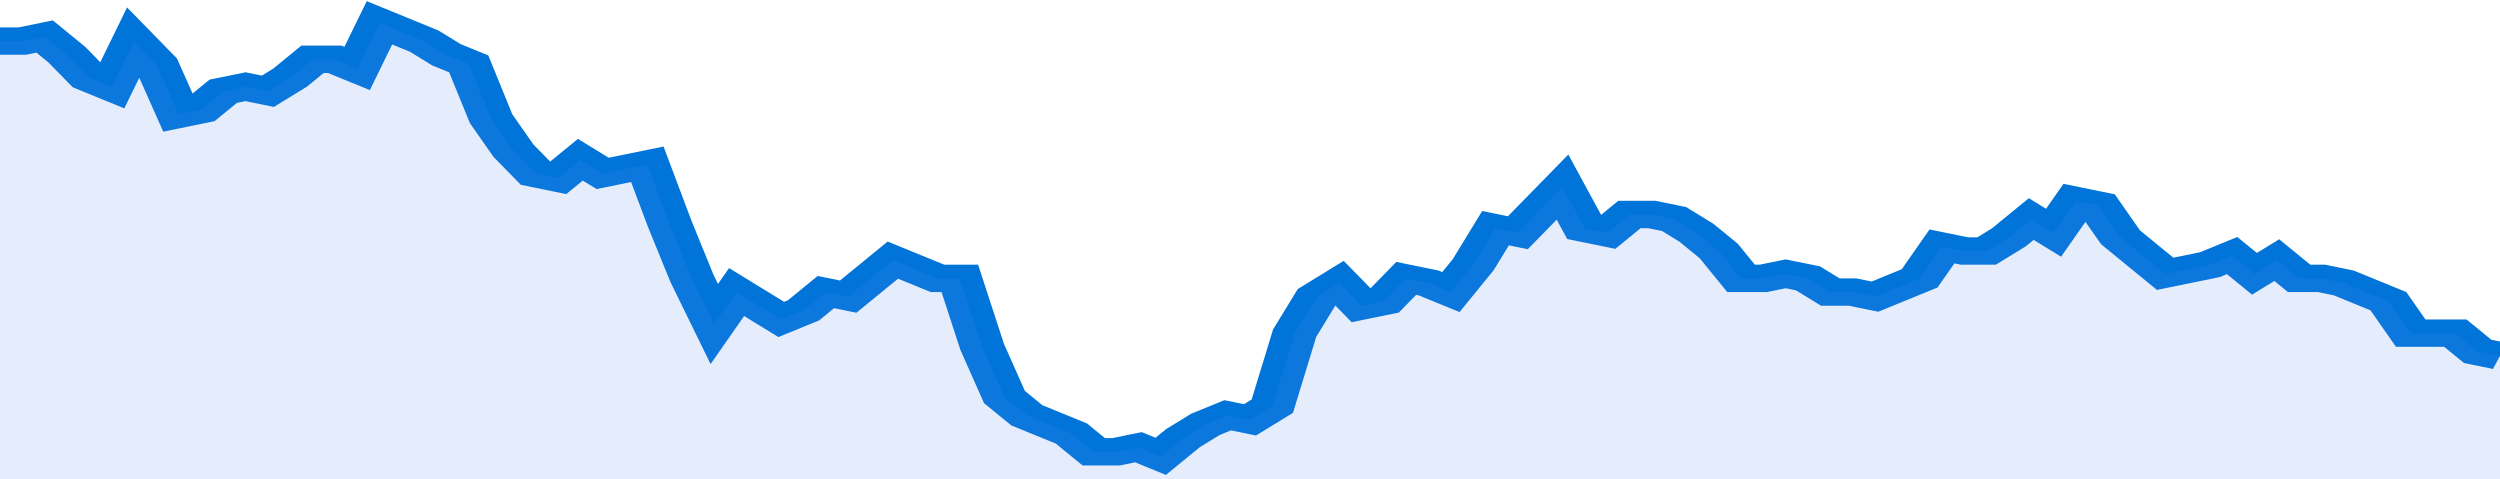 <svg xmlns="http://www.w3.org/2000/svg" viewBox="0 0 336 105" width="120" height="23" preserveAspectRatio="none">
				 <polyline fill="none" stroke="#0074d9" stroke-width="6" points="0, 9 3, 9 6, 8 9, 12 12, 17 15, 19 18, 9 21, 14 24, 25 27, 24 30, 20 33, 19 36, 20 39, 17 42, 13 45, 13 48, 15 51, 5 54, 7 57, 9 60, 12 63, 14 66, 26 69, 33 72, 38 75, 39 78, 35 81, 38 84, 37 87, 36 90, 49 93, 61 96, 71 99, 64 102, 67 105, 70 108, 68 111, 64 114, 65 117, 61 120, 57 123, 59 126, 61 129, 61 132, 76 135, 87 138, 91 141, 93 144, 95 147, 99 150, 99 153, 98 156, 100 159, 96 162, 93 165, 91 168, 92 171, 89 174, 73 177, 65 180, 62 183, 67 186, 66 189, 61 192, 62 195, 64 198, 58 201, 50 204, 51 207, 46 210, 41 213, 50 216, 51 219, 47 222, 47 225, 48 228, 51 231, 55 234, 61 237, 61 240, 60 243, 61 246, 64 249, 64 252, 65 255, 63 258, 61 261, 54 264, 55 267, 55 270, 52 273, 48 276, 51 279, 44 282, 45 285, 52 288, 56 291, 60 294, 59 297, 58 300, 56 303, 60 306, 57 309, 61 312, 61 315, 62 318, 64 321, 66 324, 73 327, 73 330, 73 333, 77 336, 78 336, 78 "> </polyline>
				 <polygon fill="#5085ec" opacity="0.15" points="0, 105 0, 9 3, 9 6, 8 9, 12 12, 17 15, 19 18, 9 21, 14 24, 25 27, 24 30, 20 33, 19 36, 20 39, 17 42, 13 45, 13 48, 15 51, 5 54, 7 57, 9 60, 12 63, 14 66, 26 69, 33 72, 38 75, 39 78, 35 81, 38 84, 37 87, 36 90, 49 93, 61 96, 71 99, 64 102, 67 105, 70 108, 68 111, 64 114, 65 117, 61 120, 57 123, 59 126, 61 129, 61 132, 76 135, 87 138, 91 141, 93 144, 95 147, 99 150, 99 153, 98 156, 100 159, 96 162, 93 165, 91 168, 92 171, 89 174, 73 177, 65 180, 62 183, 67 186, 66 189, 61 192, 62 195, 64 198, 58 201, 50 204, 51 207, 46 210, 41 213, 50 216, 51 219, 47 222, 47 225, 48 228, 51 231, 55 234, 61 237, 61 240, 60 243, 61 246, 64 249, 64 252, 65 255, 63 258, 61 261, 54 264, 55 267, 55 270, 52 273, 48 276, 51 279, 44 282, 45 285, 52 288, 56 291, 60 294, 59 297, 58 300, 56 303, 60 306, 57 309, 61 312, 61 315, 62 318, 64 321, 66 324, 73 327, 73 330, 73 333, 77 336, 78 336, 105 "></polygon>
			</svg>